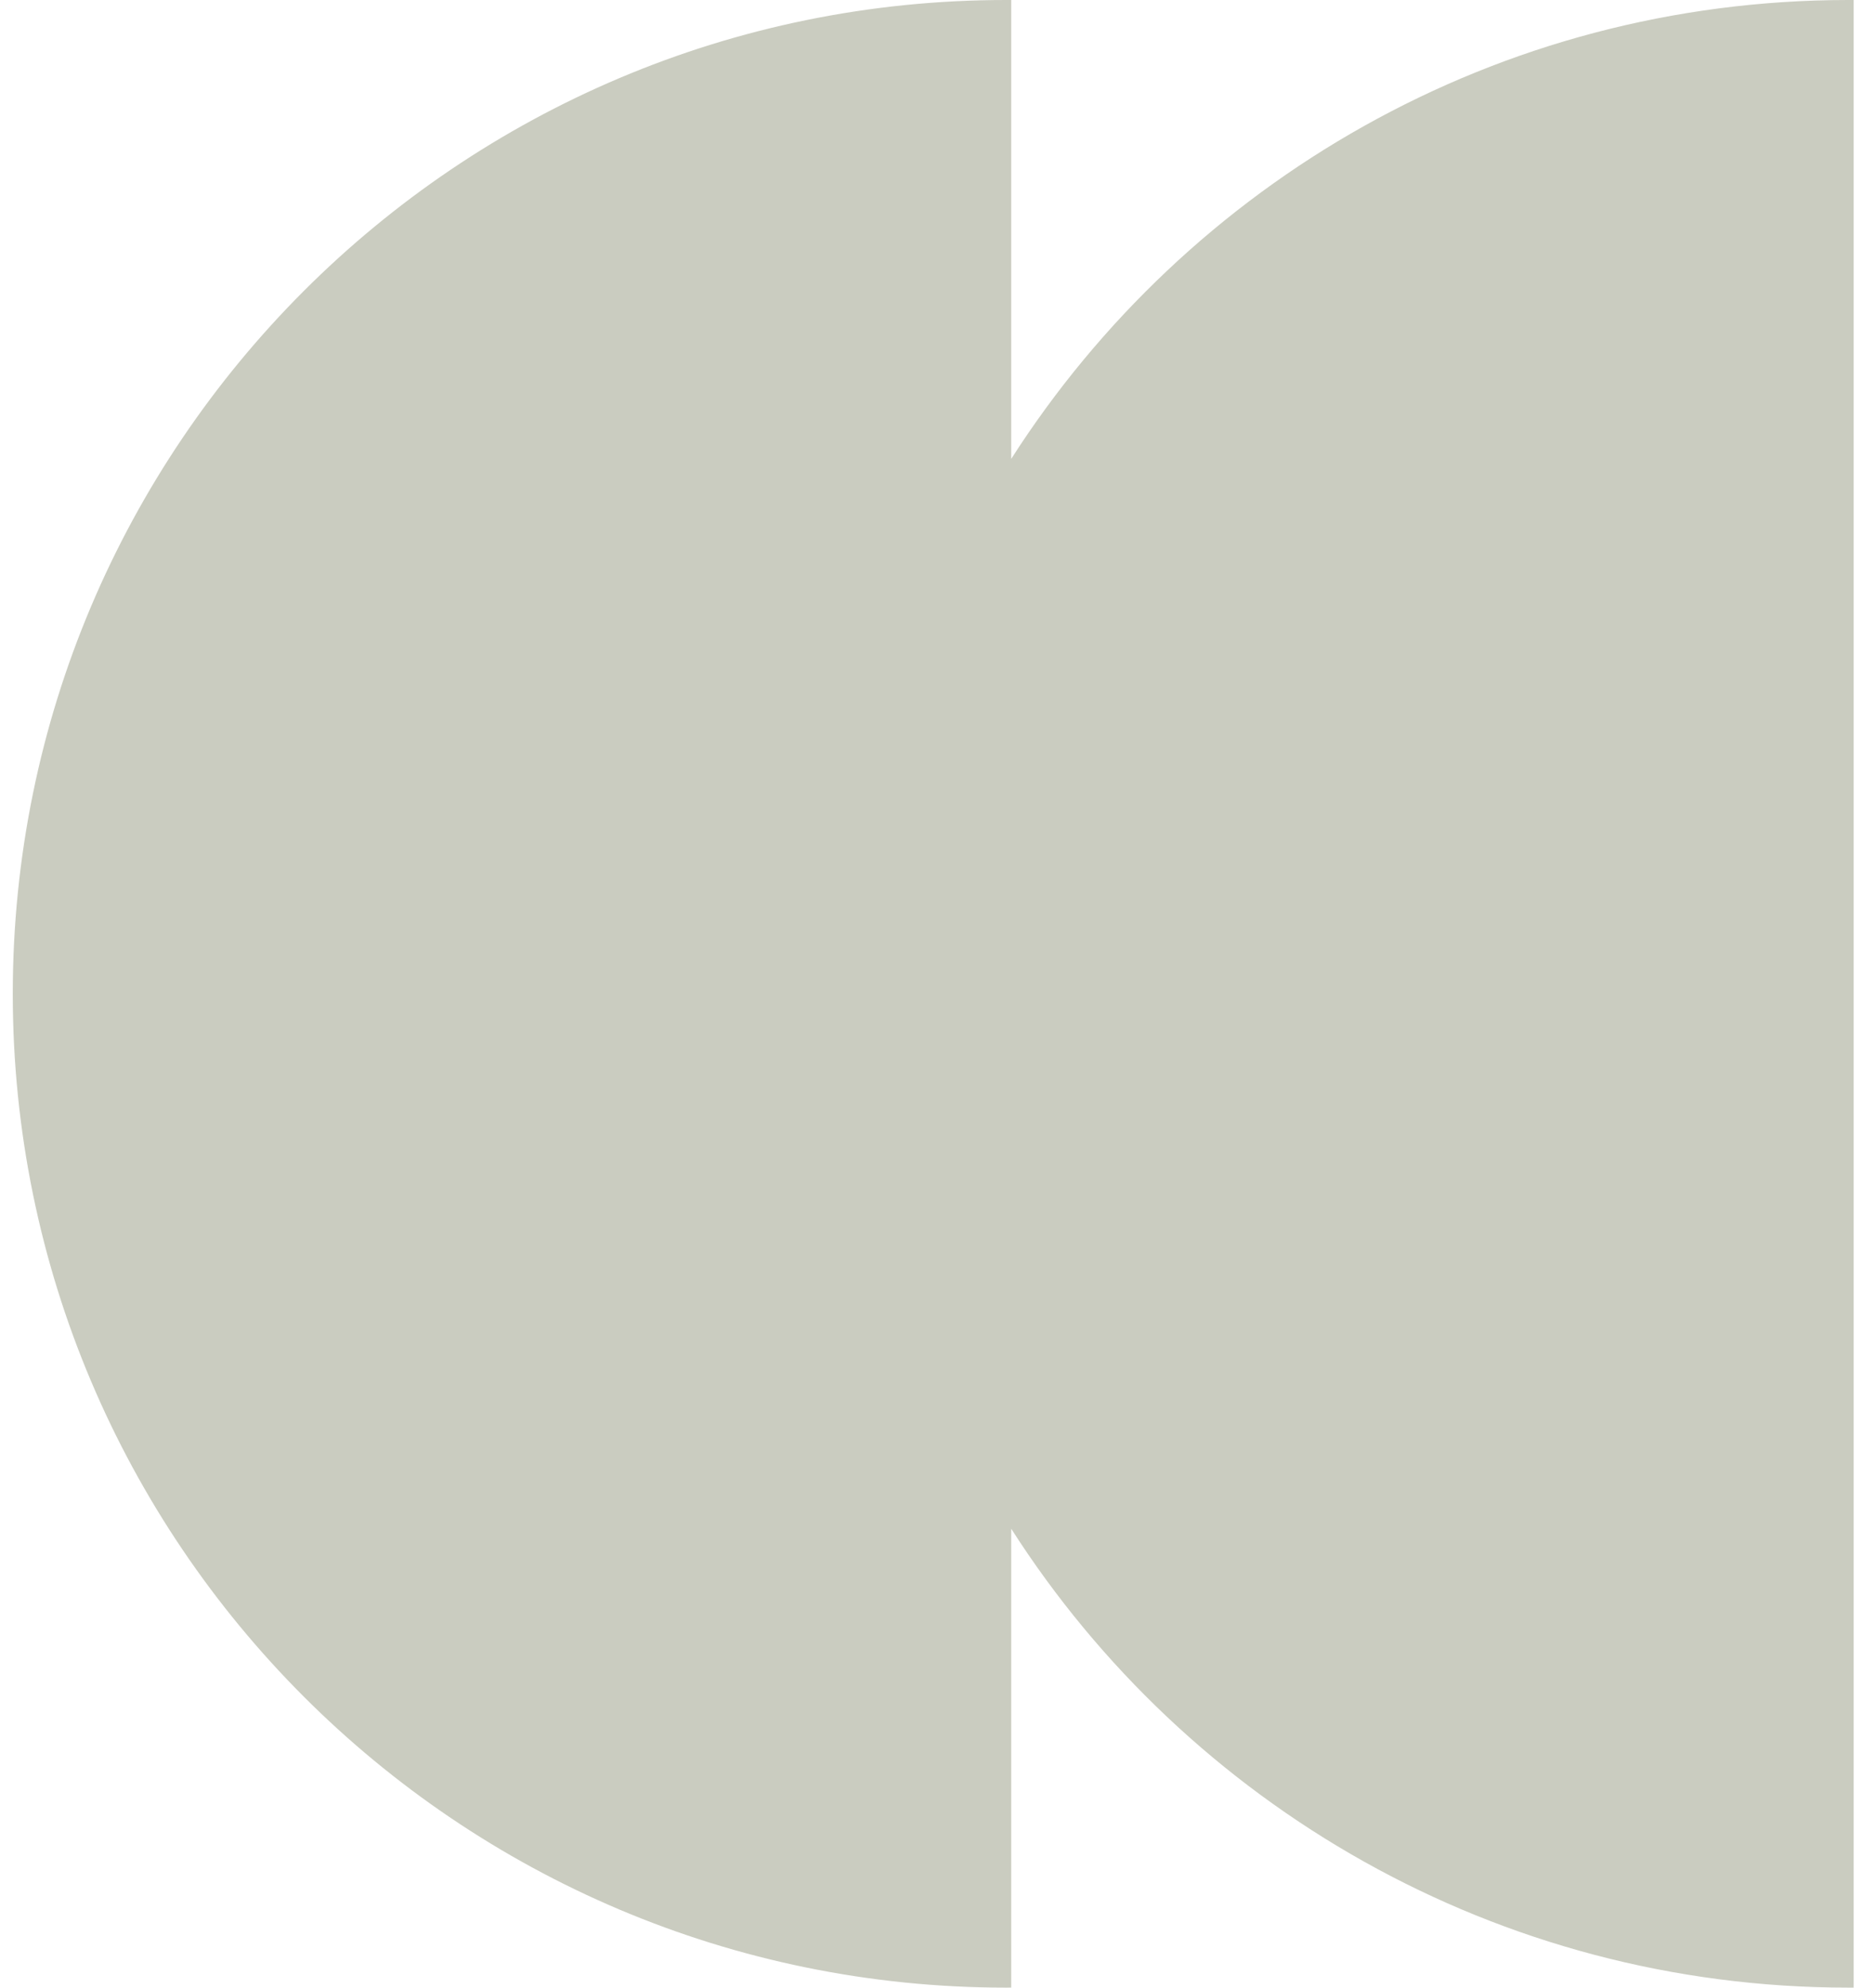 <svg xmlns="http://www.w3.org/2000/svg" width="66" height="70" fill="none"><path fill="#CACCC0" fill-rule="evenodd" d="M35.45 0h.183v16.161C41.853 6.442 52.742 0 65.136 0h.183v70h-.183c-12.394 0-23.284-6.442-29.503-16.161v16.16L35.45 70c-19.33 0-35-15.67-35-35s15.67-35 35-35Z" clip-rule="evenodd"/></svg>